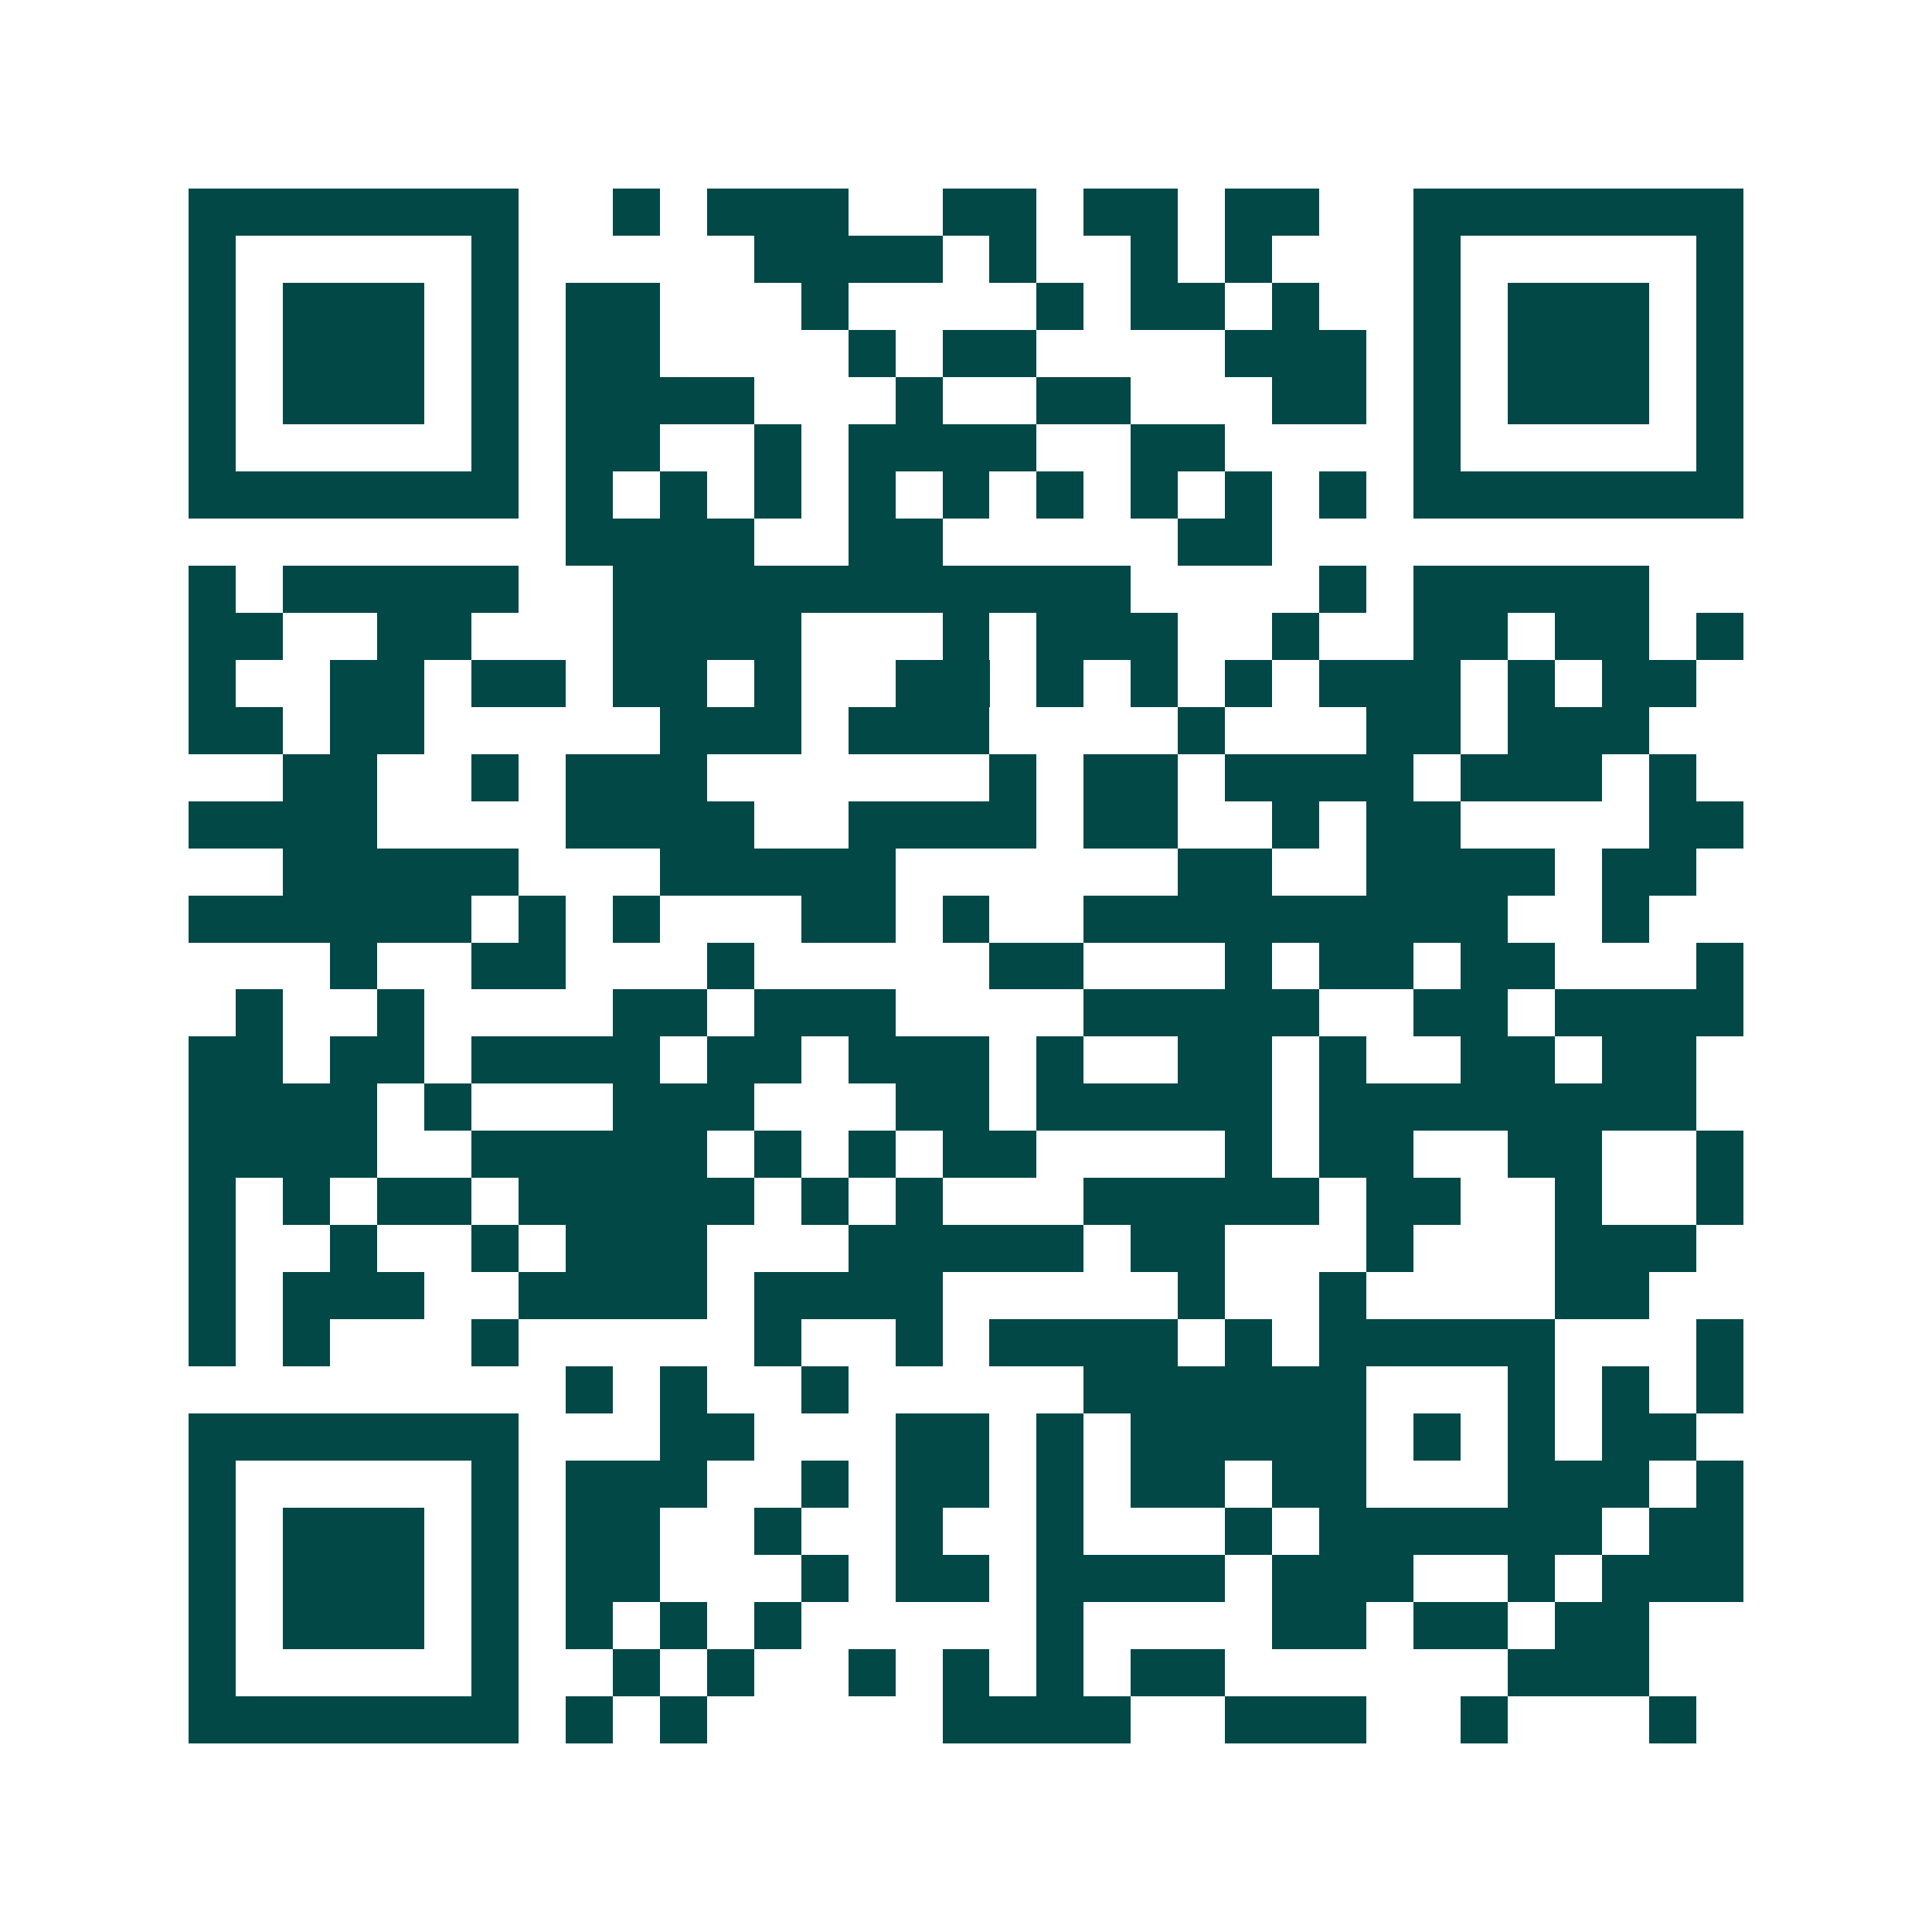<svg xmlns="http://www.w3.org/2000/svg" width="200" height="200" viewBox="0 0 41 41" shape-rendering="crispEdges"><path fill="#ffffff" d="M0 0h41v41H0z"/><path stroke="#014847" d="M4 4.5h7m2 0h1m1 0h3m2 0h2m1 0h2m1 0h2m2 0h7M4 5.5h1m5 0h1m5 0h4m1 0h1m2 0h1m1 0h1m3 0h1m5 0h1M4 6.5h1m1 0h3m1 0h1m1 0h2m3 0h1m4 0h1m1 0h2m1 0h1m2 0h1m1 0h3m1 0h1M4 7.5h1m1 0h3m1 0h1m1 0h2m4 0h1m1 0h2m4 0h3m1 0h1m1 0h3m1 0h1M4 8.5h1m1 0h3m1 0h1m1 0h4m3 0h1m2 0h2m3 0h2m1 0h1m1 0h3m1 0h1M4 9.5h1m5 0h1m1 0h2m2 0h1m1 0h4m2 0h2m4 0h1m5 0h1M4 10.5h7m1 0h1m1 0h1m1 0h1m1 0h1m1 0h1m1 0h1m1 0h1m1 0h1m1 0h1m1 0h7M12 11.5h4m2 0h2m5 0h2M4 12.5h1m1 0h5m2 0h11m4 0h1m1 0h5M4 13.5h2m2 0h2m3 0h4m3 0h1m1 0h3m2 0h1m2 0h2m1 0h2m1 0h1M4 14.5h1m2 0h2m1 0h2m1 0h2m1 0h1m2 0h2m1 0h1m1 0h1m1 0h1m1 0h3m1 0h1m1 0h2M4 15.5h2m1 0h2m5 0h3m1 0h3m4 0h1m3 0h2m1 0h3M6 16.5h2m2 0h1m1 0h3m6 0h1m1 0h2m1 0h4m1 0h3m1 0h1M4 17.5h4m4 0h4m2 0h4m1 0h2m2 0h1m1 0h2m4 0h2M6 18.5h5m3 0h5m6 0h2m2 0h4m1 0h2M4 19.5h6m1 0h1m1 0h1m3 0h2m1 0h1m2 0h9m2 0h1M7 20.5h1m2 0h2m3 0h1m5 0h2m3 0h1m1 0h2m1 0h2m3 0h1M5 21.5h1m2 0h1m4 0h2m1 0h3m4 0h5m2 0h2m1 0h4M4 22.5h2m1 0h2m1 0h4m1 0h2m1 0h3m1 0h1m2 0h2m1 0h1m2 0h2m1 0h2M4 23.5h4m1 0h1m3 0h3m3 0h2m1 0h5m1 0h8M4 24.5h4m2 0h5m1 0h1m1 0h1m1 0h2m4 0h1m1 0h2m2 0h2m2 0h1M4 25.5h1m1 0h1m1 0h2m1 0h5m1 0h1m1 0h1m3 0h5m1 0h2m2 0h1m2 0h1M4 26.5h1m2 0h1m2 0h1m1 0h3m3 0h5m1 0h2m3 0h1m3 0h3M4 27.5h1m1 0h3m2 0h4m1 0h4m5 0h1m2 0h1m4 0h2M4 28.5h1m1 0h1m3 0h1m5 0h1m2 0h1m1 0h4m1 0h1m1 0h5m3 0h1M12 29.5h1m1 0h1m2 0h1m5 0h6m3 0h1m1 0h1m1 0h1M4 30.5h7m3 0h2m3 0h2m1 0h1m1 0h5m1 0h1m1 0h1m1 0h2M4 31.5h1m5 0h1m1 0h3m2 0h1m1 0h2m1 0h1m1 0h2m1 0h2m3 0h3m1 0h1M4 32.5h1m1 0h3m1 0h1m1 0h2m2 0h1m2 0h1m2 0h1m3 0h1m1 0h6m1 0h2M4 33.5h1m1 0h3m1 0h1m1 0h2m3 0h1m1 0h2m1 0h4m1 0h3m2 0h1m1 0h3M4 34.5h1m1 0h3m1 0h1m1 0h1m1 0h1m1 0h1m5 0h1m4 0h2m1 0h2m1 0h2M4 35.5h1m5 0h1m2 0h1m1 0h1m2 0h1m1 0h1m1 0h1m1 0h2m6 0h3M4 36.5h7m1 0h1m1 0h1m5 0h4m2 0h3m2 0h1m3 0h1"/></svg>
